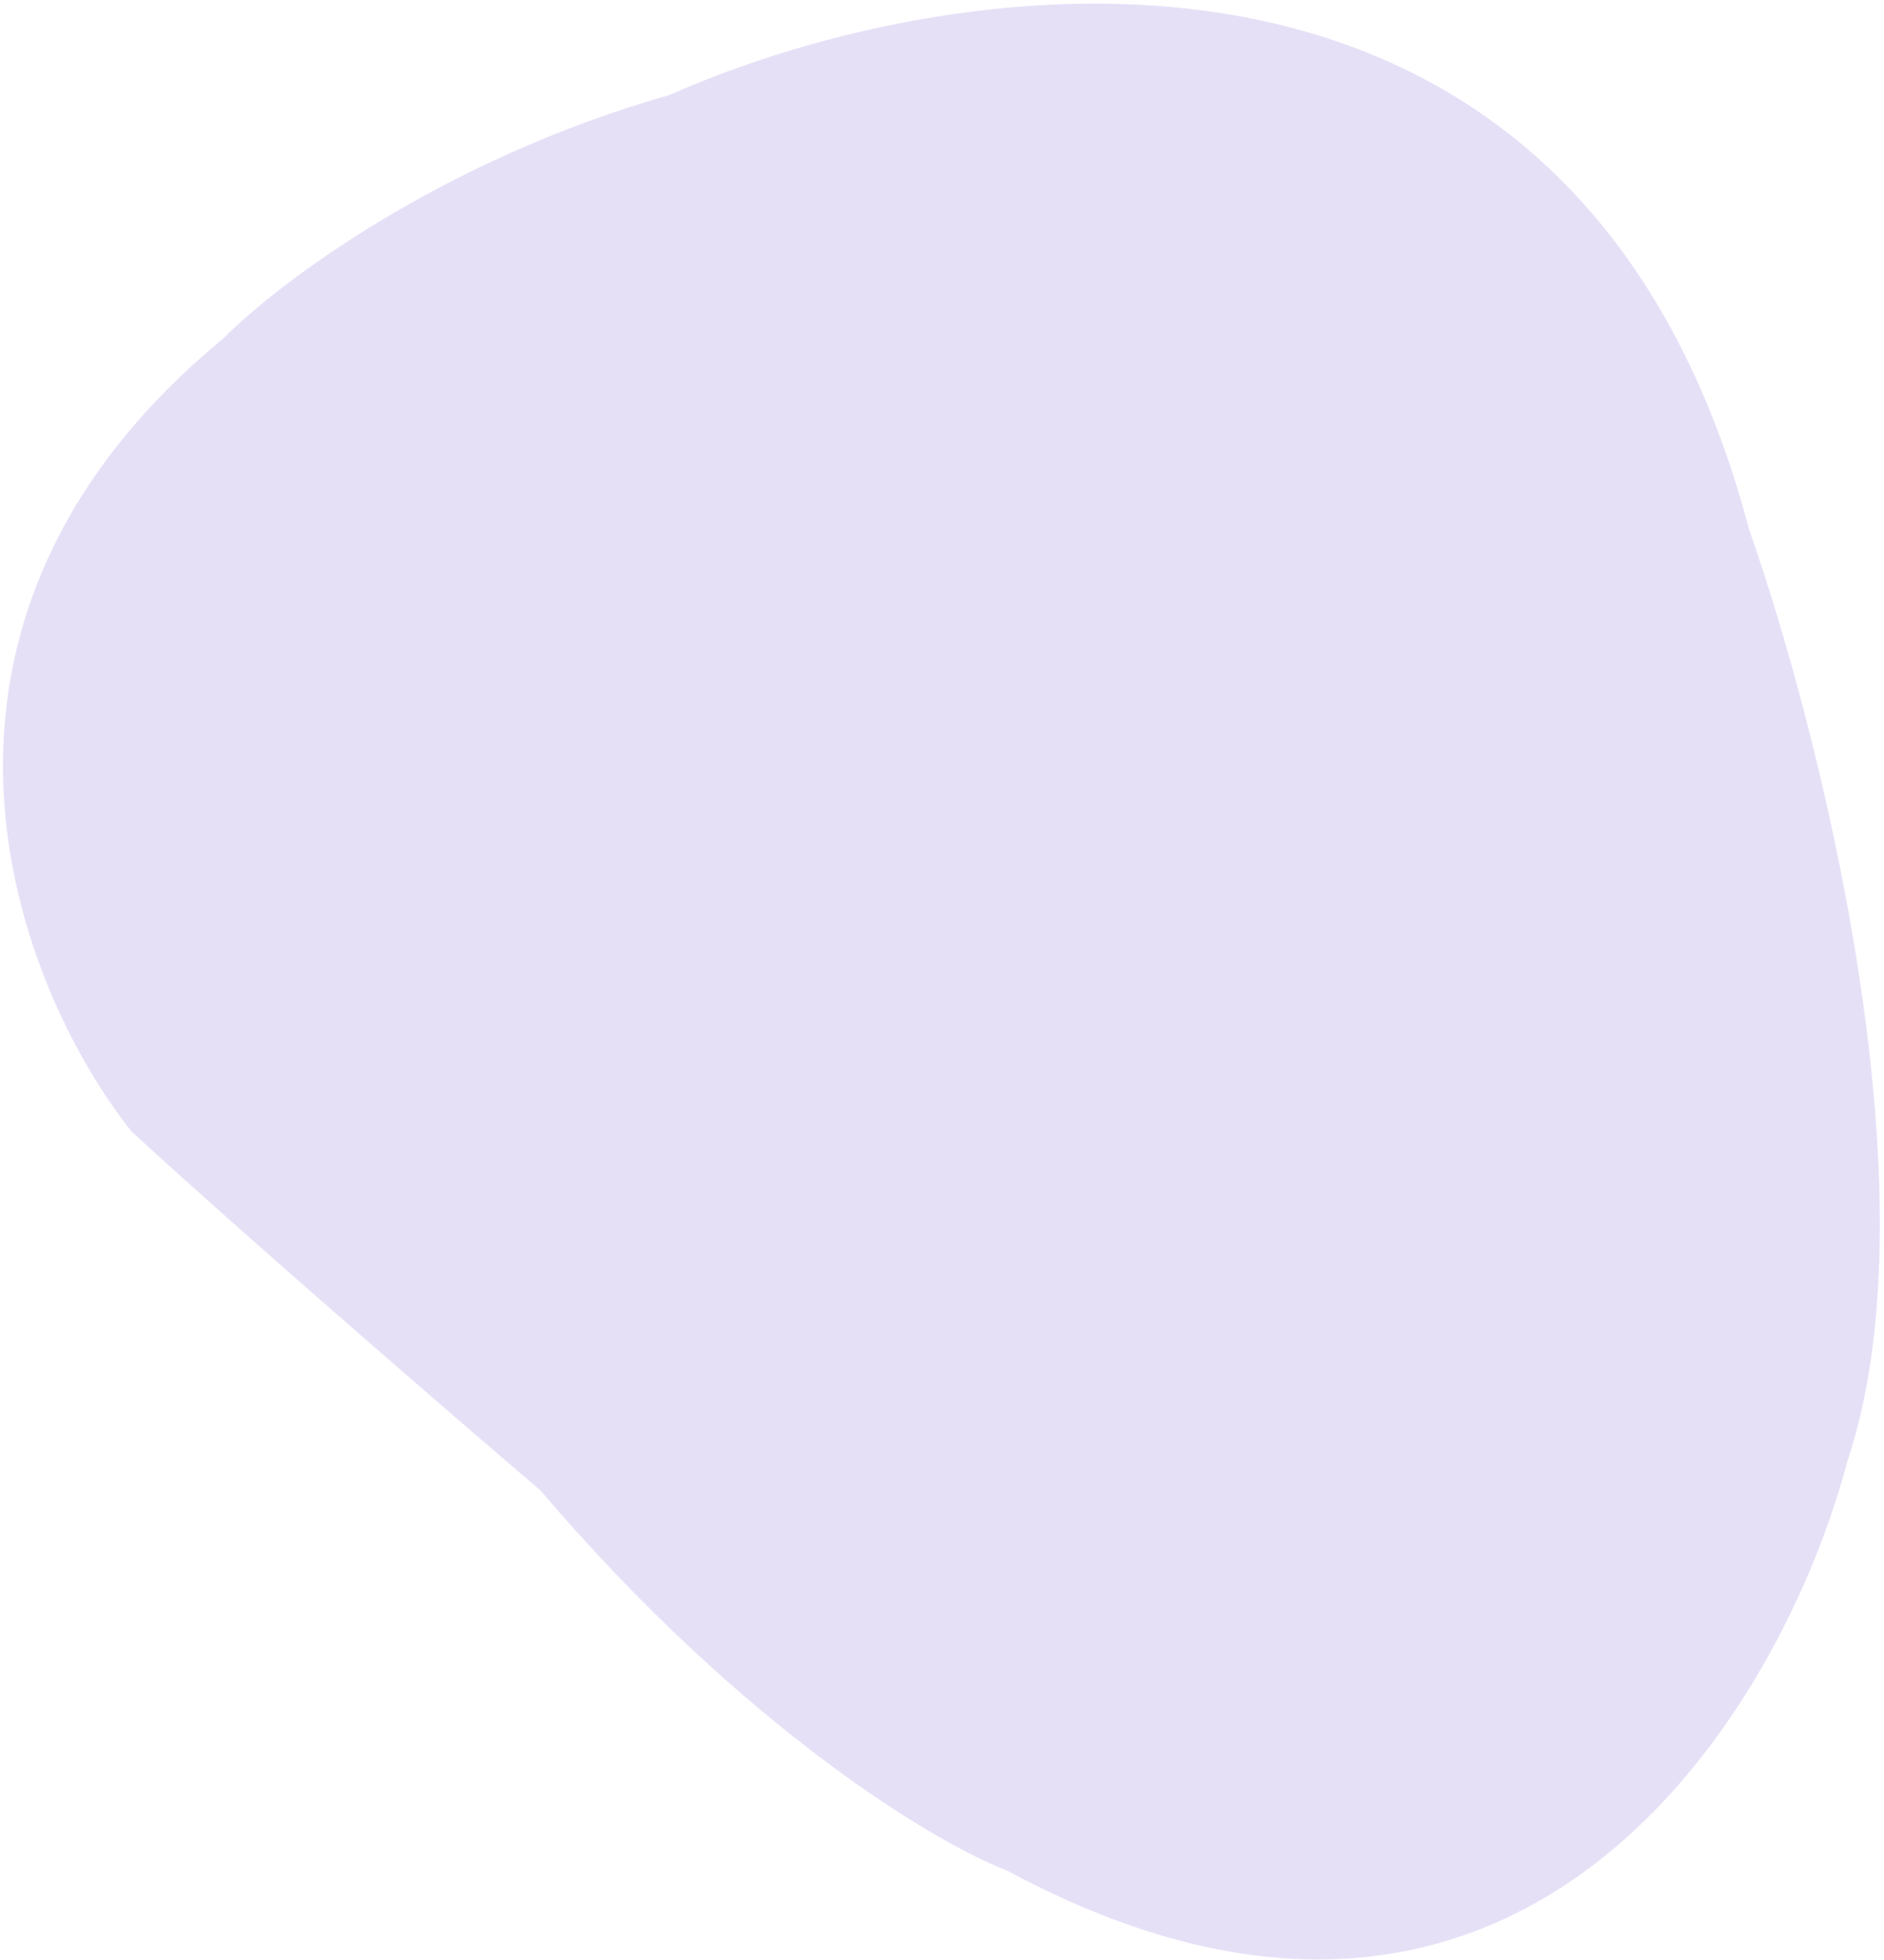 <svg width="451" height="469" viewBox="0 0 451 469" fill="none" xmlns="http://www.w3.org/2000/svg">
<path opacity="0.2" d="M418.735 126.794C377.436 -29.954 229.244 -7.898 160.31 22.724C105.477 38.28 66.316 67.976 53.589 80.88C-30.153 149.849 3.996 236.253 31.539 270.834C60.422 297.351 108.773 339.082 129.337 356.634C178.343 414.068 224.241 441.23 241.064 447.632C363.949 513.853 426.411 409.804 442.281 349.502C463.707 285.7 435.511 174.446 418.735 126.794Z" fill="#8668DA"/>
</svg>
